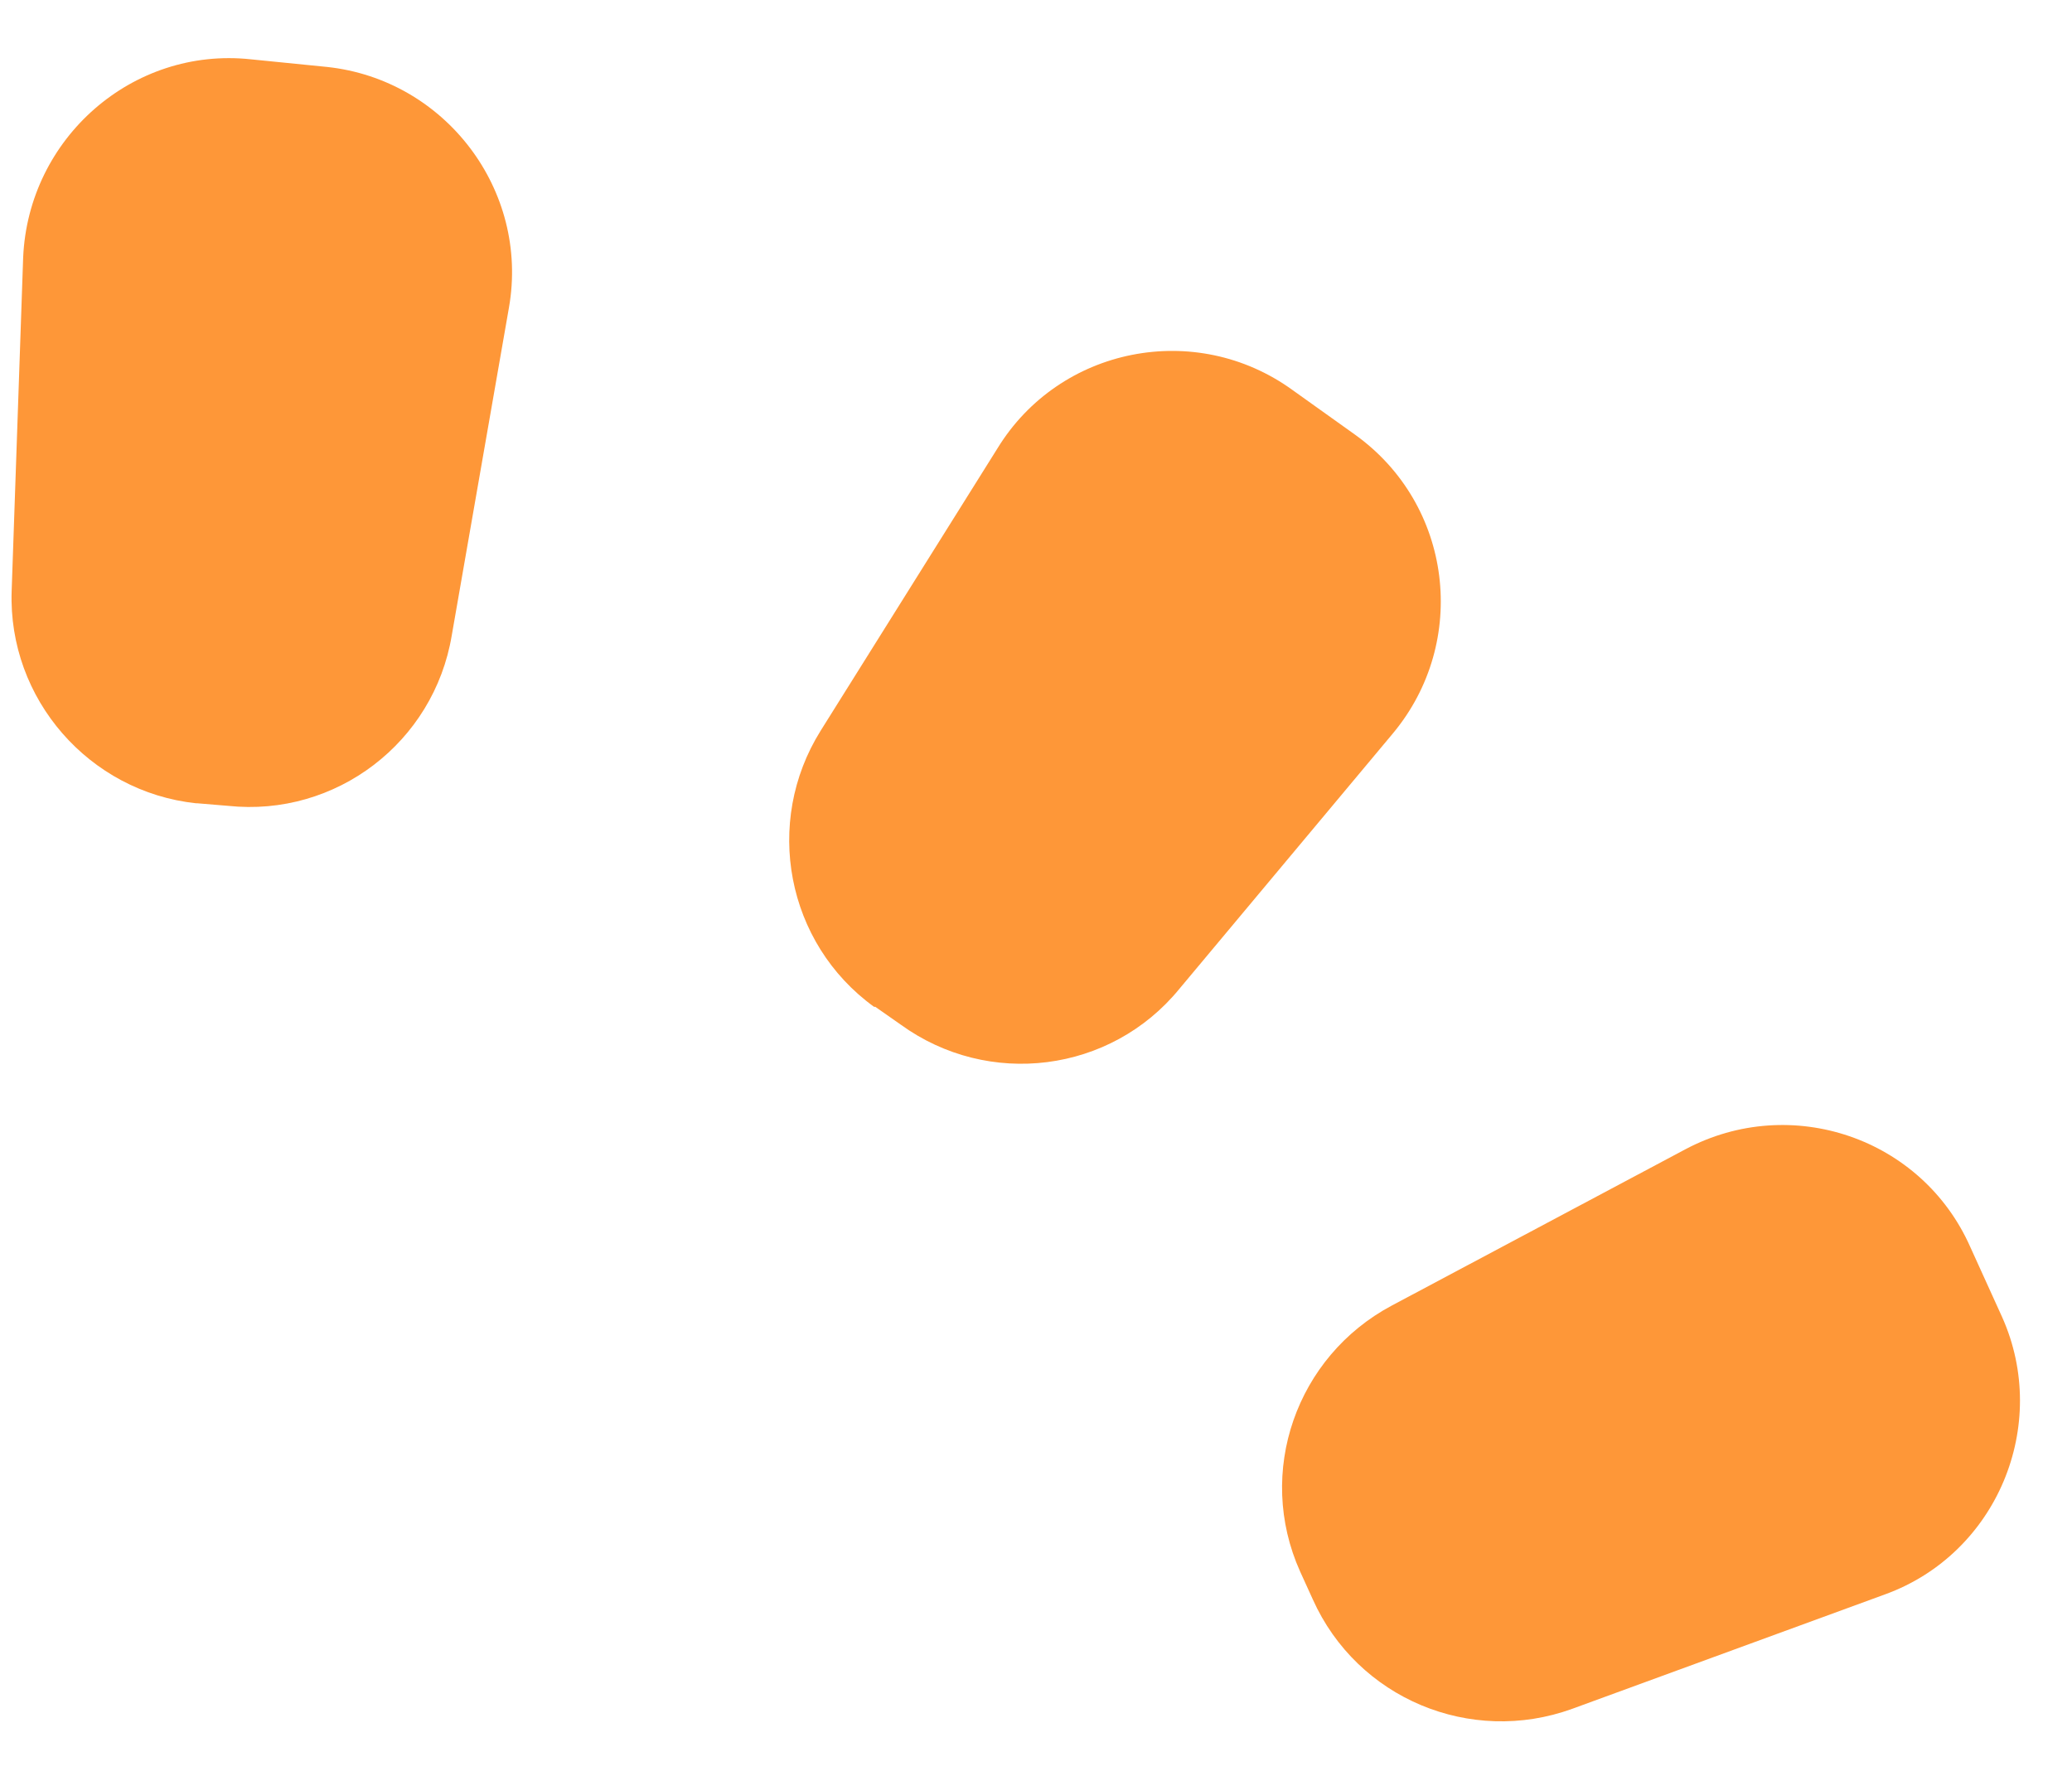 <svg width="35" height="30" viewBox="0 0 35 30" fill="none" xmlns="http://www.w3.org/2000/svg">
<g id="Group">
<path id="Vector" d="M3.334 13.57L3.85 13.613C5.676 13.807 7.33 12.539 7.631 10.734L8.598 5.191C8.942 3.215 7.524 1.346 5.526 1.131L4.237 1.002C2.239 0.787 0.477 2.334 0.391 4.353L0.197 9.982C0.133 11.809 1.508 13.377 3.313 13.57H3.334Z" fill="#FE9738"/>
<path id="Vector_2" d="M14.785 17.008L15.215 17.309C16.697 18.383 18.76 18.125 19.92 16.707L23.529 12.389C24.818 10.842 24.539 8.522 22.885 7.34L21.832 6.588C20.199 5.406 17.9 5.858 16.848 7.576L13.861 12.346C12.895 13.893 13.281 15.934 14.764 17.008H14.785Z" fill="#FE9738"/>
<path id="Vector_3" d="M21.961 26.547L22.176 27.019C22.928 28.695 24.84 29.49 26.558 28.867L31.844 26.933C33.734 26.246 34.636 24.076 33.82 22.25L33.283 21.068C32.467 19.221 30.254 18.468 28.471 19.414L23.508 22.056C21.896 22.916 21.209 24.871 21.961 26.547Z" fill="#FE9738"/>
</g>
</svg>
